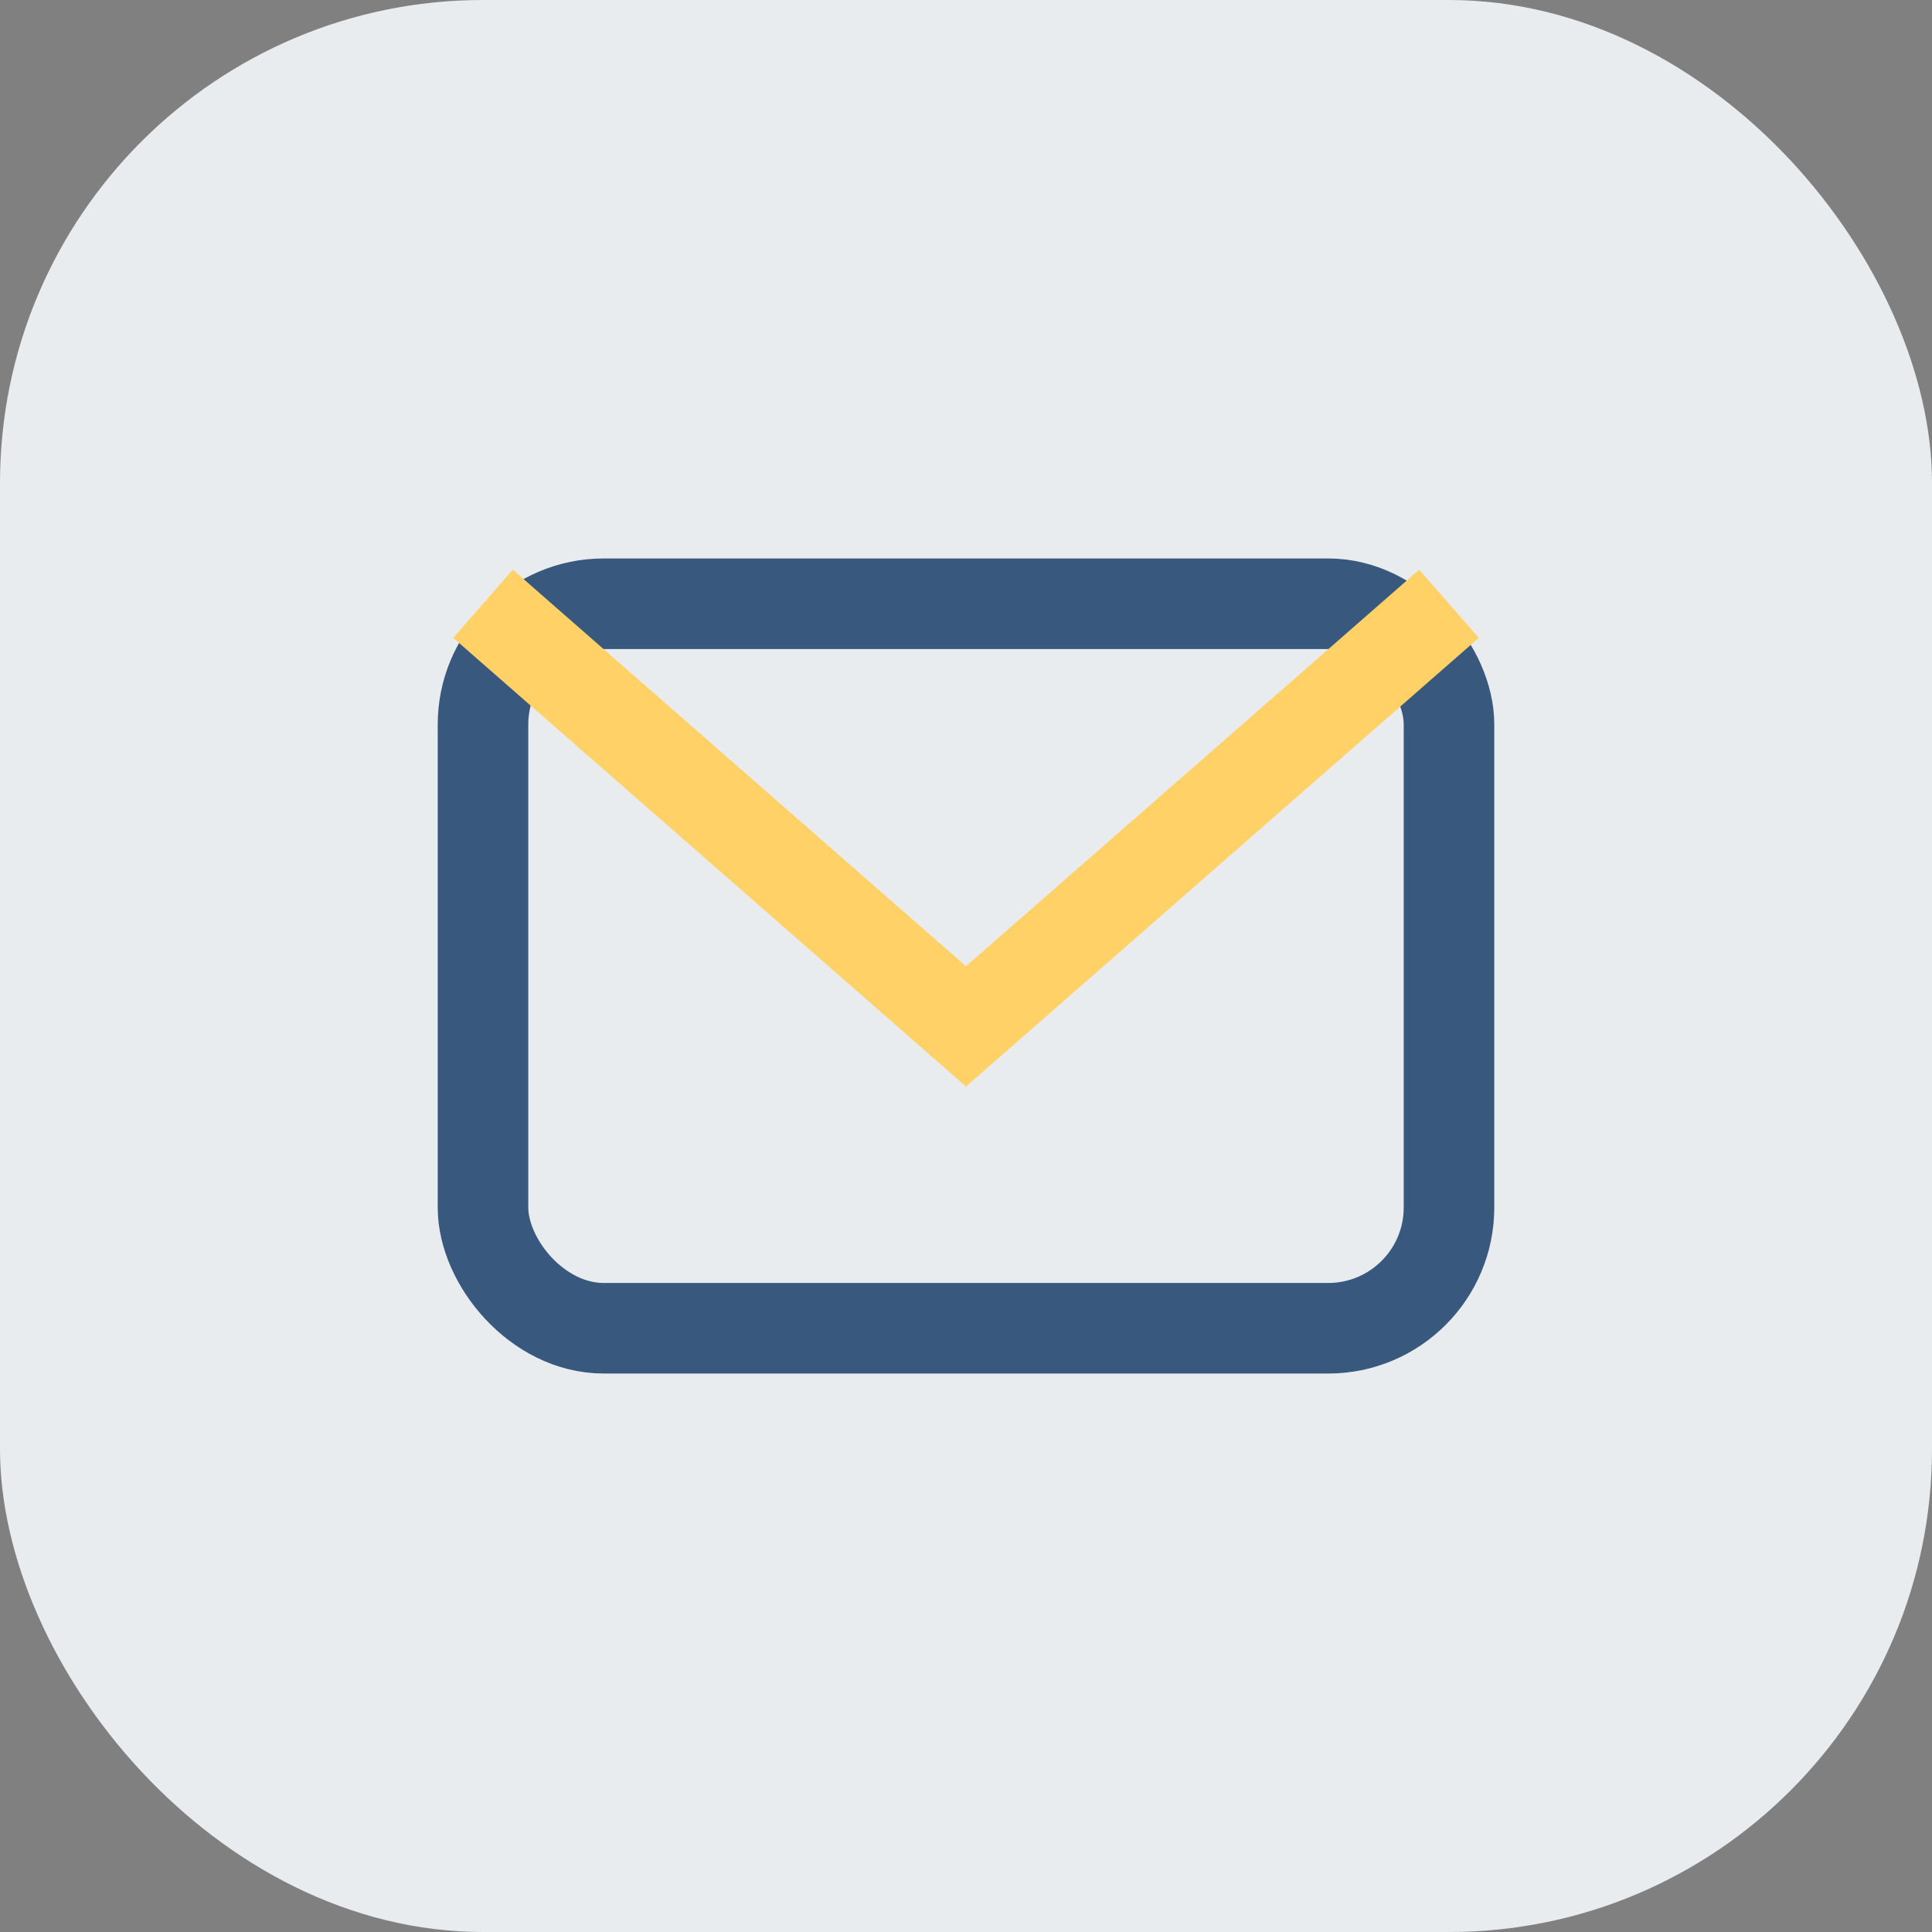 <?xml version="1.0" encoding="UTF-8"?>
<svg xmlns="http://www.w3.org/2000/svg" width="32" height="32" viewBox="0 0 32 32"><rect x="0" y="0" width="32" height="32" fill="#808080" stroke="none"/><rect width="32" height="32" rx="8" fill="#E9ECEF"/><rect x="8" y="10" width="16" height="12" rx="2" fill="none" stroke="#38587D" stroke-width="1.5"/><path d="M8 10l8 7 8-7" fill="none" stroke="#FFD166" stroke-width="1.5"/></svg>